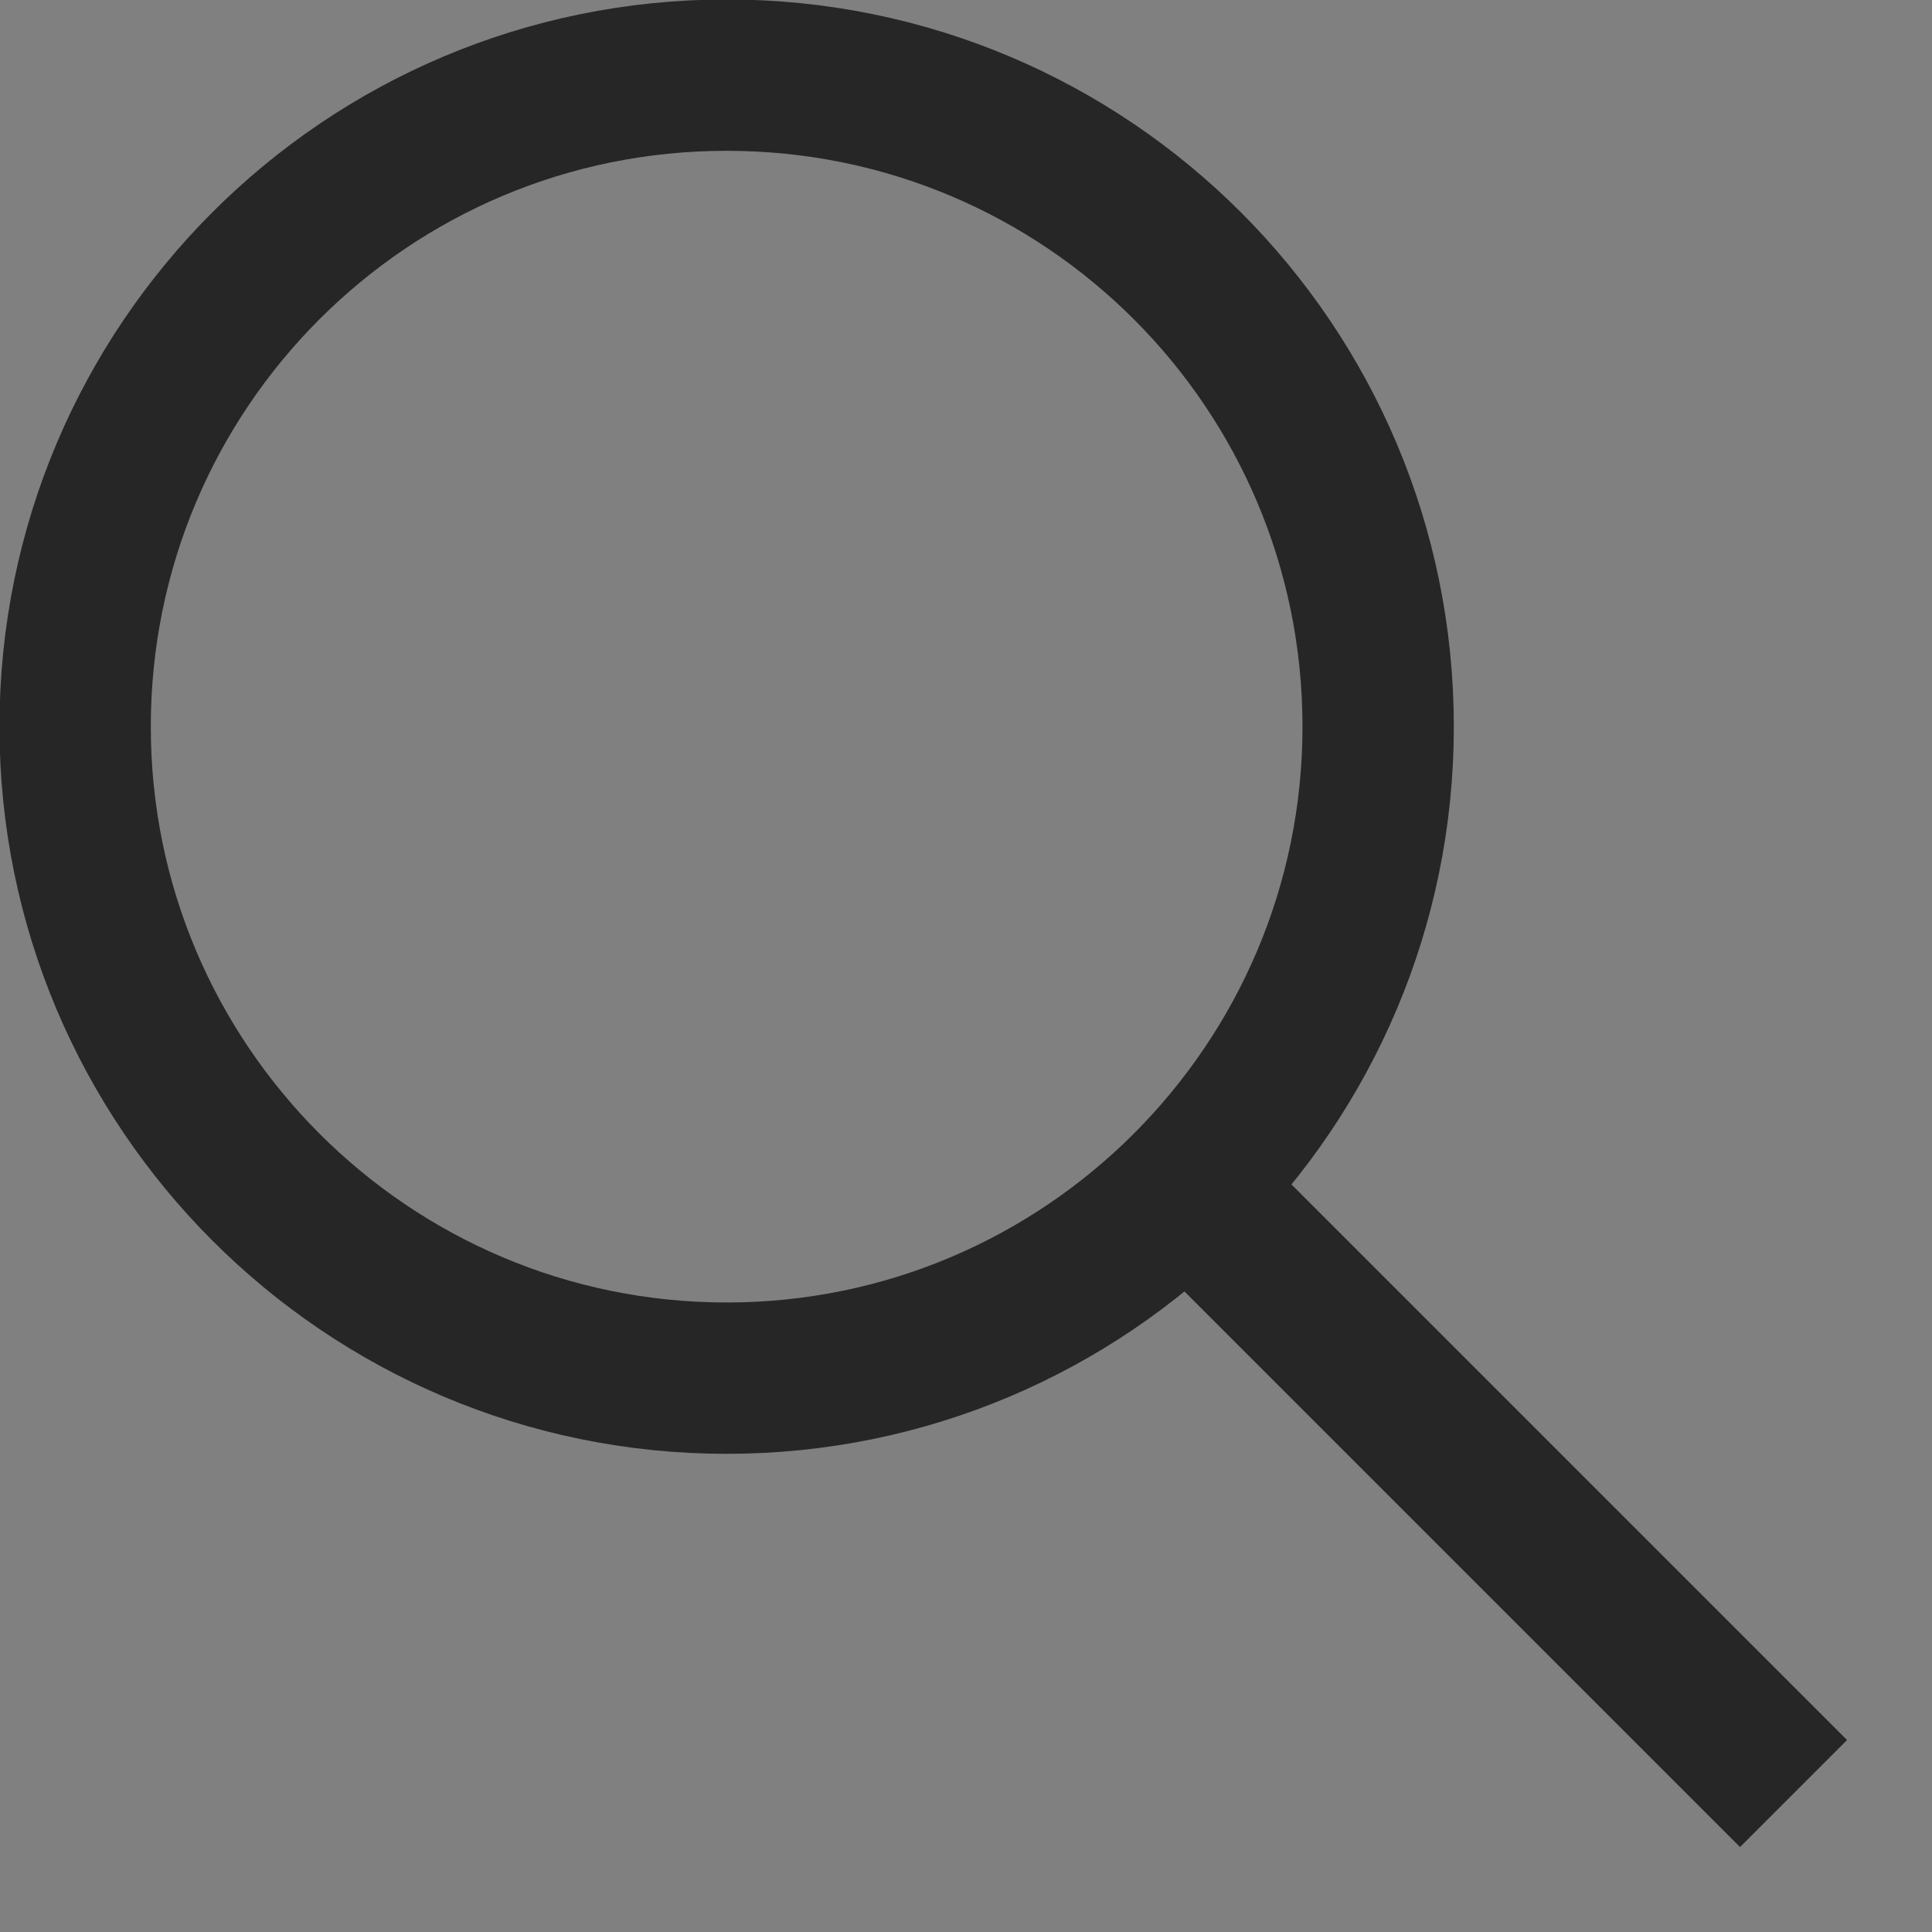 <svg viewBox="0 0 18 18" xmlns="http://www.w3.org/2000/svg"><rect x="0" y="0" width="18" height="18" fill="#808080" stroke="none"/><path d="m6.77 12.84c3.35 0 6.07-2.72 6.07-6.07s-2.71-6.07-6.07-6.07-6.07 2.72-6.07 6.07 2.72 6.07 6.07 6.07z" fill="none" stroke="#262626" stroke-width="1.41"/><path d="m11.19 11.19 5.52 5.52z" fill="#fff"/><path d="m11.19 11.19 5.52 5.52" fill="none" stroke="#262626" stroke-width="1.41"/></svg>